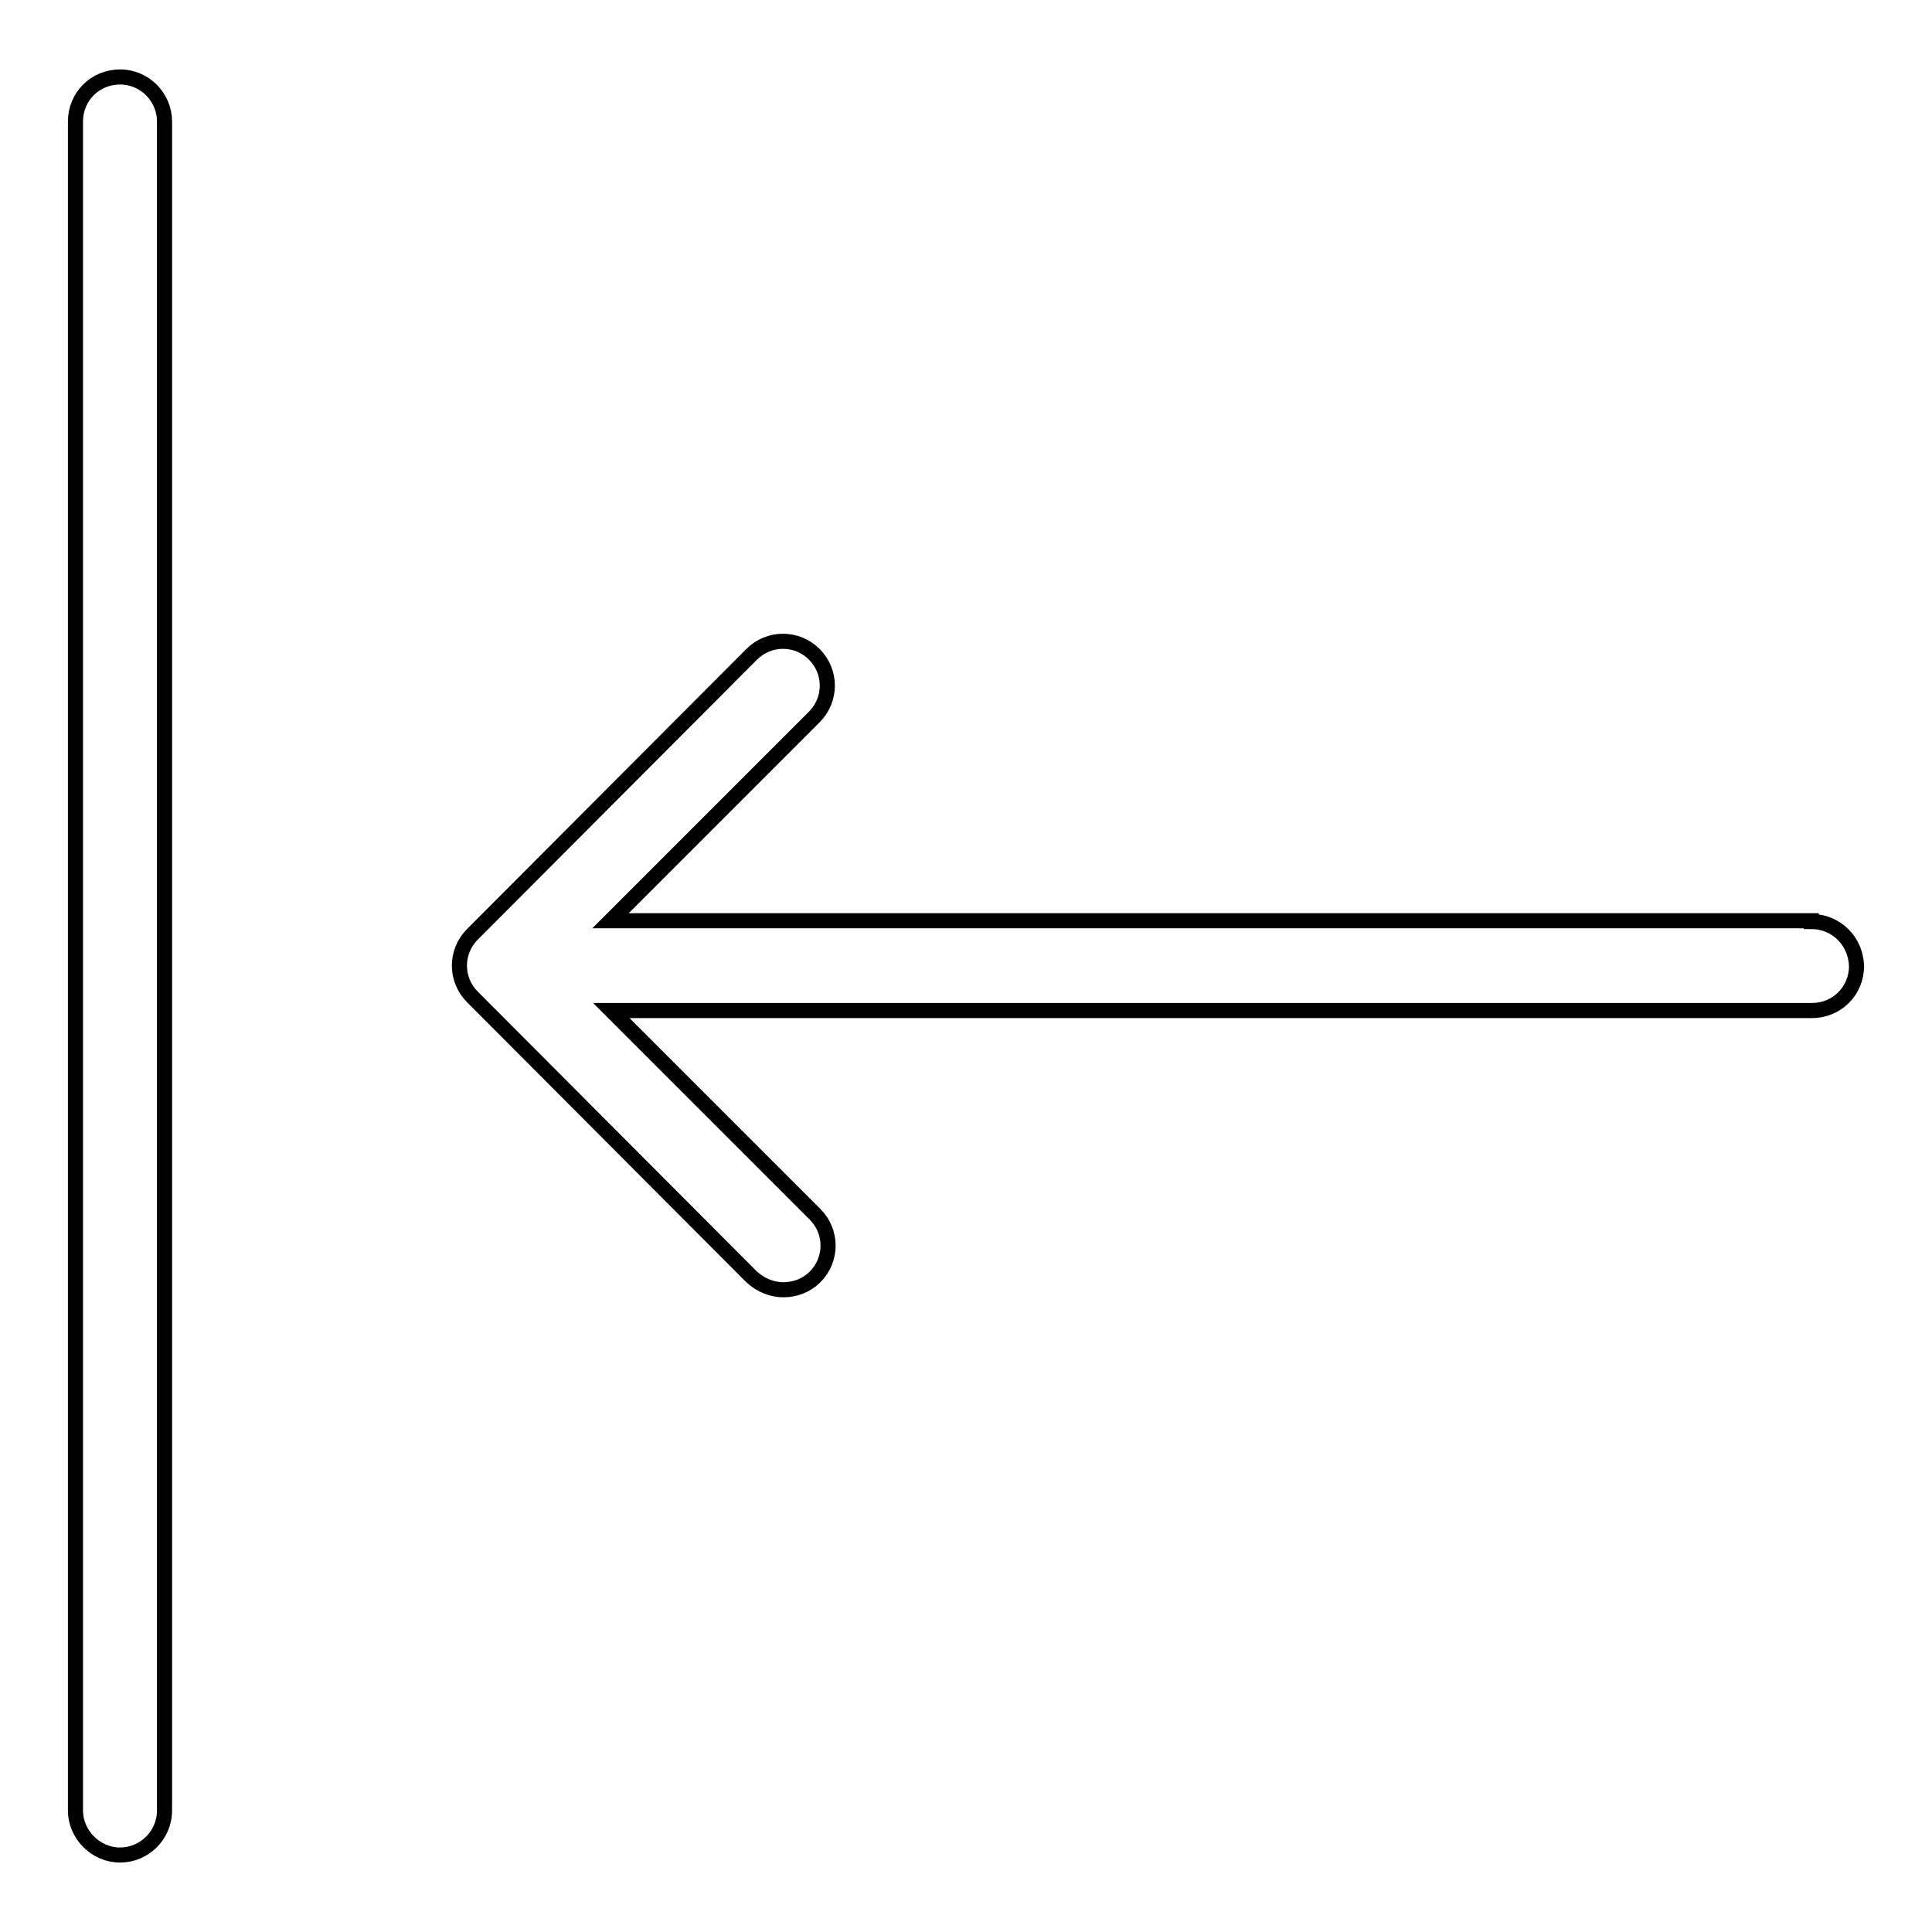 <?xml version="1.0" encoding="utf-8"?>
<!-- Svg Vector Icons : http://www.onlinewebfonts.com/icon -->
<!DOCTYPE svg PUBLIC "-//W3C//DTD SVG 1.1//EN" "http://www.w3.org/Graphics/SVG/1.1/DTD/svg11.dtd">
<svg version="1.1" xmlns="http://www.w3.org/2000/svg" xmlns:xlink="http://www.w3.org/1999/xlink" x="0px" y="0px" viewBox="0 0 256 256" enable-background="new 0 0 256 256" xml:space="preserve">
<g> <path stroke-width="2" fill-opacity="0" stroke="#000000"  d="M240,122.1c3.3,0,5.9,2.6,6,5.9c0,3.3-2.6,5.9-5.9,5.9c0,0,0,0,0,0H81l27,27c2.3,2.3,2.3,6,0,8.3 c0,0,0,0,0,0c-1.1,1.1-2.6,1.7-4.2,1.7c-1.5,0-3-0.6-4.2-1.7l-37-37.1c-2.3-2.3-2.3-6,0-8.3c0,0,0,0,0,0l37-37.1 c2.3-2.3,6-2.3,8.3,0c0,0,0,0,0,0c2.3,2.3,2.3,6,0,8.3c0,0,0,0,0,0l-27,27H240L240,122.1z M21.8,239.9c0,3.3-2.7,5.9-5.9,5.9 c-3.2,0-5.9-2.7-5.9-5.9V16.1c0-3.3,2.6-5.9,5.9-5.9c3.3,0,5.9,2.7,5.9,5.9c0,0,0,0,0,0V239.9L21.8,239.9z"/></g>
</svg>